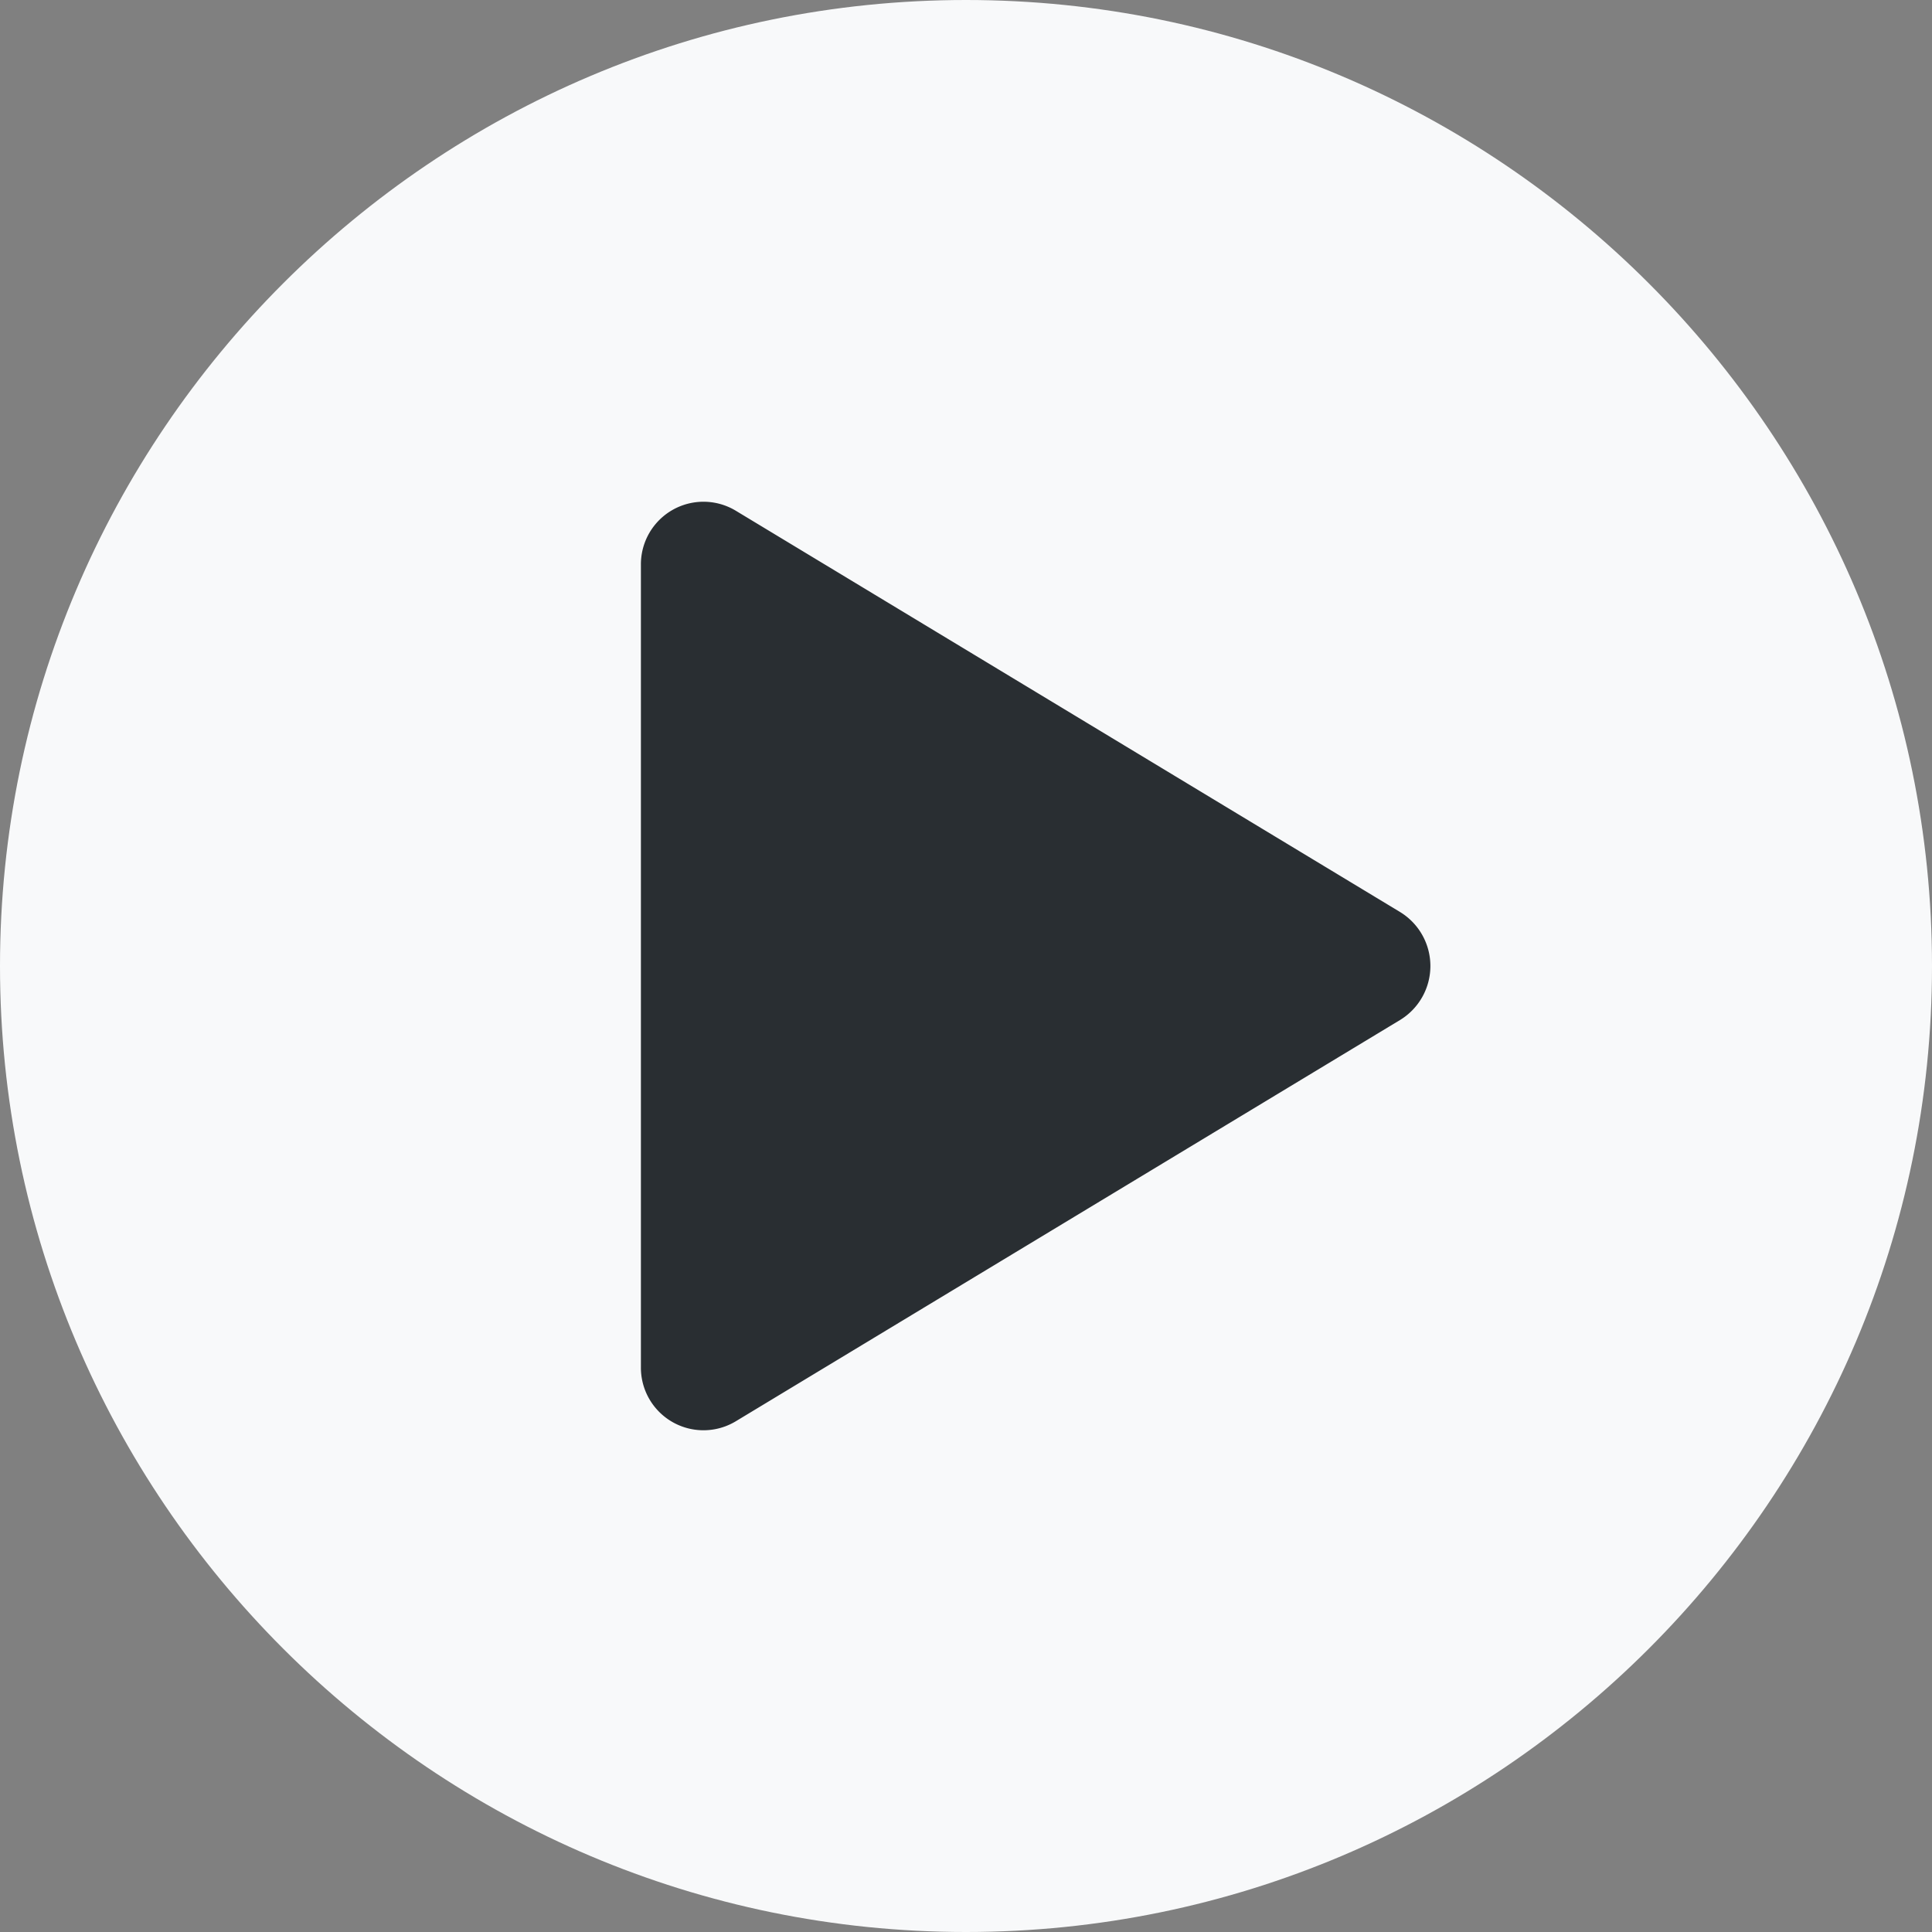 <svg xmlns="http://www.w3.org/2000/svg" viewBox="48 48 416 416"><rect x="48" y="48" width="416" height="416" fill="#808080" stroke="none"/><path fill="#f8f9fa" d="M256 48C141.31 48 48 141.31 48 256s93.31 208 208 208 208-93.31 208-208S370.69 48 256 48"/><path fill="#292E32" d="M349.463 267.625 206.4 354.05a13.475 13.475 0 0 1-20.4-11.638V169.589a13.475 13.475 0 0 1 20.4-11.638l143.063 86.425a13.613 13.613 0 0 1 0 23.25"/></svg>